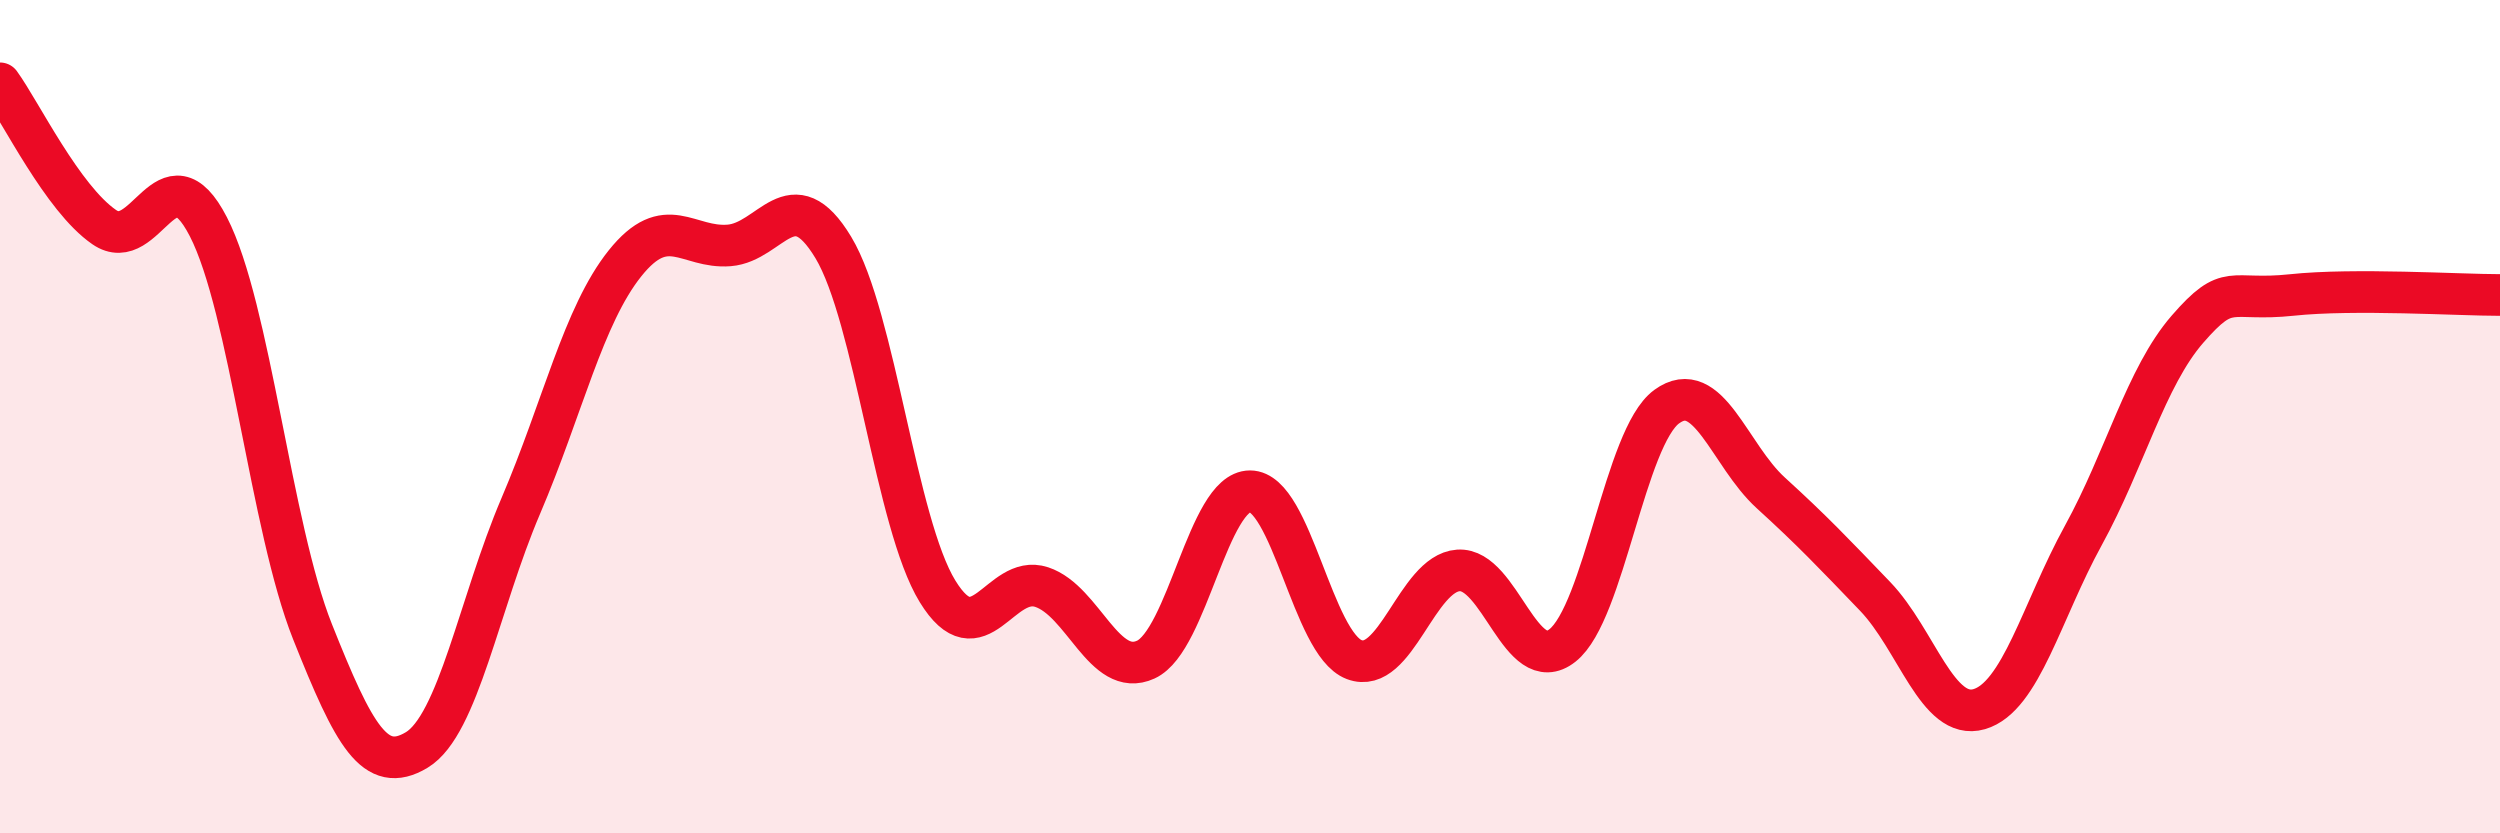 
    <svg width="60" height="20" viewBox="0 0 60 20" xmlns="http://www.w3.org/2000/svg">
      <path
        d="M 0,2 C 0.5,2.69 1.5,4.76 2.5,5.45 C 3.5,6.14 4,3.5 5,5.44 C 6,7.38 6.5,12.65 7.5,15.16 C 8.5,17.67 9,18.6 10,18 C 11,17.4 11.5,14.48 12.5,12.14 C 13.5,9.8 14,7.57 15,6.32 C 16,5.07 16.5,5.97 17.5,5.89 C 18.5,5.81 19,4.28 20,5.94 C 21,7.6 21.5,12.56 22.5,14.19 C 23.5,15.82 24,13.76 25,14.09 C 26,14.42 26.5,16.29 27.5,15.83 C 28.5,15.37 29,11.79 30,11.79 C 31,11.79 31.5,15.45 32.5,15.83 C 33.5,16.21 34,13.76 35,13.69 C 36,13.62 36.5,16.28 37.5,15.49 C 38.5,14.7 39,10.49 40,9.76 C 41,9.03 41.5,10.92 42.5,11.83 C 43.5,12.74 44,13.27 45,14.31 C 46,15.35 46.5,17.31 47.5,17.02 C 48.5,16.73 49,14.67 50,12.85 C 51,11.03 51.5,9.05 52.5,7.9 C 53.5,6.75 53.5,7.24 55,7.08 C 56.5,6.92 59,7.08 60,7.08L60 20L0 20Z"
        fill="#EB0A25"
        opacity="0.1"
        stroke-linecap="round"
        stroke-linejoin="round"
      />
      <path
        d="M 0,2 C 0.5,2.69 1.5,4.76 2.5,5.45 C 3.5,6.14 4,3.5 5,5.44 C 6,7.38 6.5,12.65 7.5,15.16 C 8.5,17.67 9,18.6 10,18 C 11,17.4 11.5,14.48 12.5,12.14 C 13.5,9.8 14,7.57 15,6.32 C 16,5.07 16.5,5.97 17.5,5.89 C 18.5,5.81 19,4.28 20,5.94 C 21,7.6 21.5,12.56 22.5,14.19 C 23.5,15.82 24,13.76 25,14.09 C 26,14.42 26.5,16.29 27.5,15.83 C 28.5,15.37 29,11.79 30,11.79 C 31,11.79 31.5,15.45 32.5,15.83 C 33.5,16.21 34,13.76 35,13.69 C 36,13.62 36.5,16.28 37.5,15.49 C 38.5,14.7 39,10.49 40,9.76 C 41,9.03 41.5,10.92 42.5,11.83 C 43.5,12.74 44,13.27 45,14.31 C 46,15.35 46.5,17.31 47.5,17.02 C 48.5,16.73 49,14.67 50,12.85 C 51,11.03 51.5,9.05 52.5,7.9 C 53.5,6.75 53.5,7.24 55,7.08 C 56.5,6.92 59,7.08 60,7.08"
        stroke="#EB0A25"
        stroke-width="1"
        fill="none"
        stroke-linecap="round"
        stroke-linejoin="round"
      />
    </svg>
  